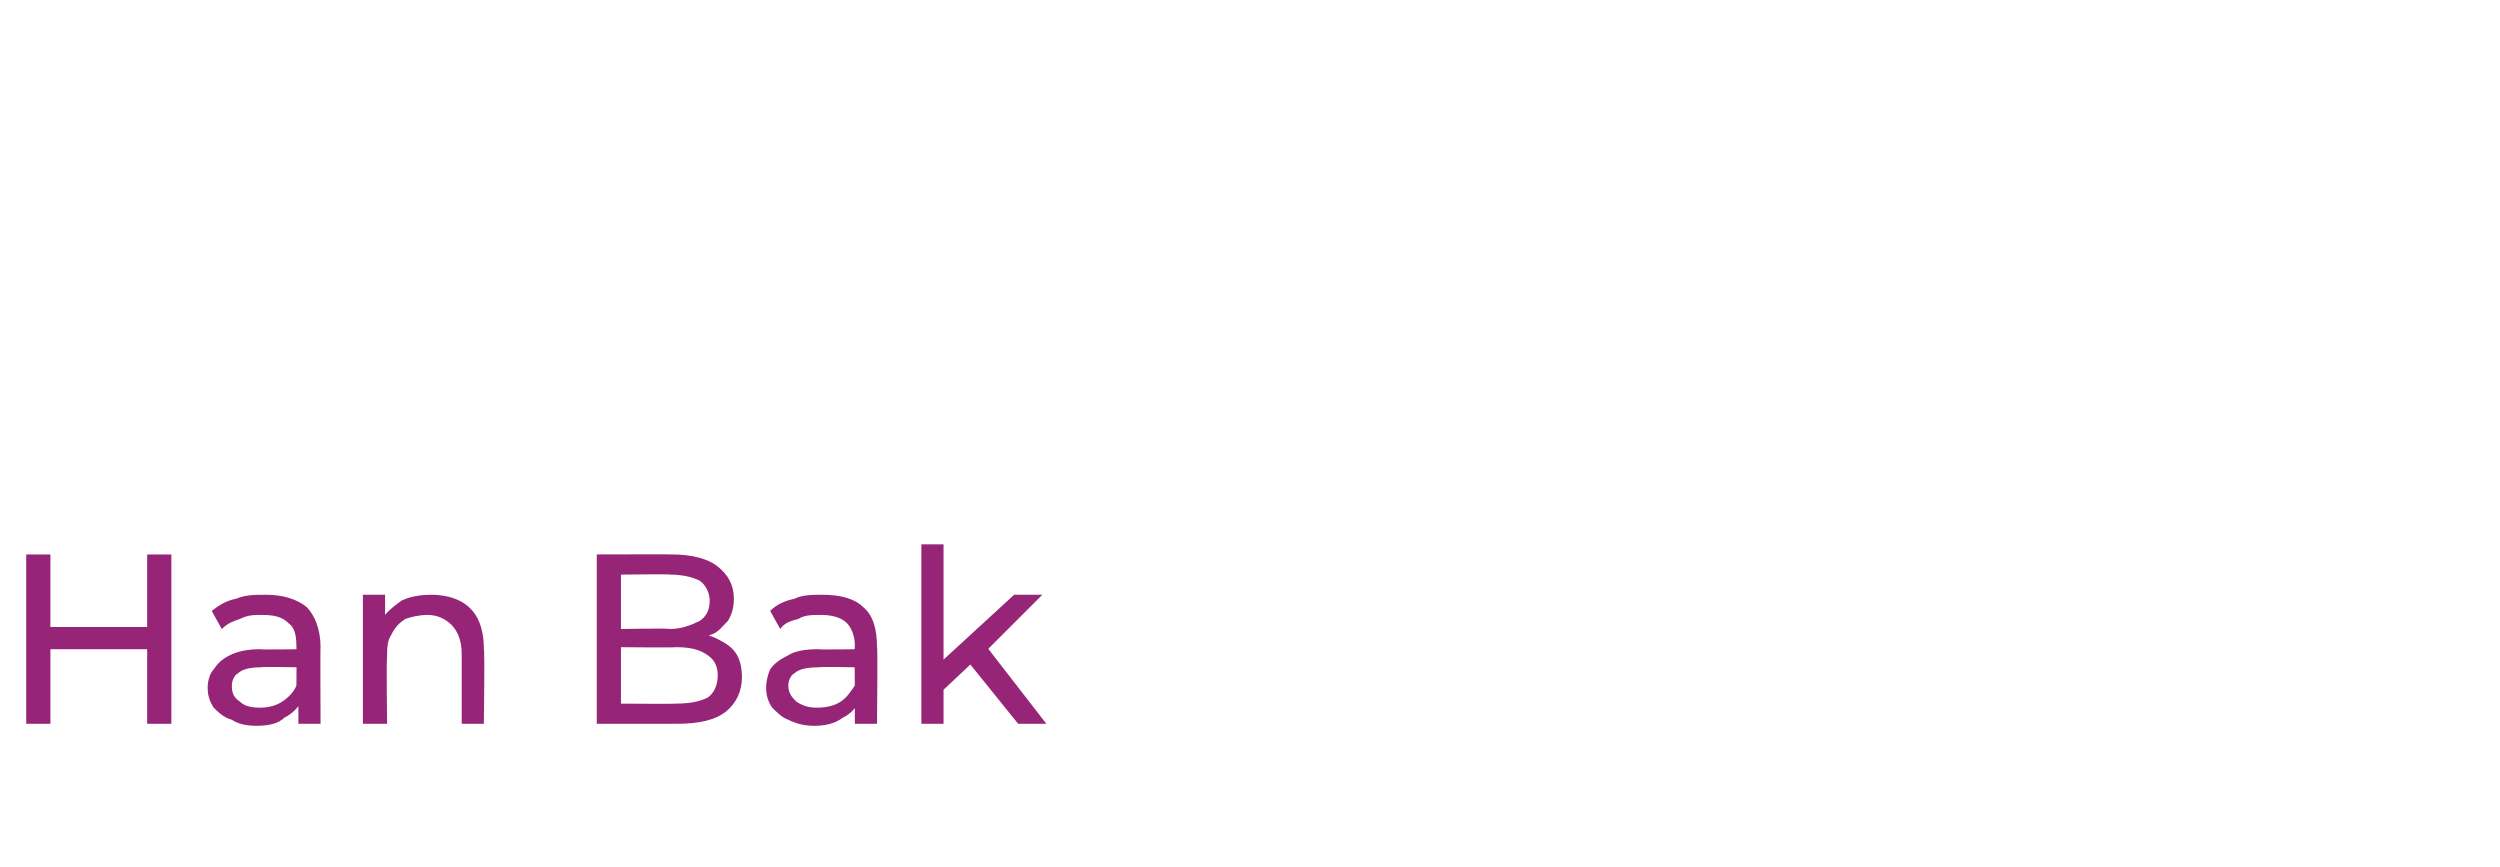 <?xml version="1.0" standalone="no"?><!DOCTYPE svg PUBLIC "-//W3C//DTD SVG 1.1//EN" "http://www.w3.org/Graphics/SVG/1.1/DTD/svg11.dtd"><svg xmlns="http://www.w3.org/2000/svg" version="1.1" width="124px" height="43px" viewBox="0 -1 124 43" style="top:-1px"><desc>Han Bak</desc><defs/><g id="Polygon62493"><path d="m7.3 26.5h1.2v8.4H7.3v-8.4zm-4.8 8.4H1.3v-8.4h1.2v8.4zm4.9-3.7H2.3v-1.1h5.1v1.1zm7.4 3.7v-1.3l-.1-.3s.02-2.29 0-2.3c0-.5-.1-.9-.4-1.1c-.3-.3-.7-.4-1.3-.4c-.4 0-.7 0-1.1.2c-.3.1-.6.2-.9.5l-.5-.9c.4-.3.7-.5 1.2-.6c.5-.2.9-.2 1.5-.2c.8 0 1.5.2 2 .6c.4.4.7 1.1.7 2c-.02-.05 0 3.8 0 3.8h-1.1zm-2.1.1c-.5 0-.9-.1-1.2-.3c-.4-.1-.7-.4-.9-.6c-.2-.3-.3-.6-.3-1c0-.3.1-.7.3-.9c.2-.3.4-.5.8-.7c.4-.2.9-.3 1.5-.3c0 .03 2 0 2 0v.9s-1.95-.04-2 0c-.5 0-.9.1-1.1.3c-.2.1-.3.4-.3.6c0 .4.1.6.4.8c.2.2.5.3 1 .3c.4 0 .8-.1 1.1-.3c.3-.2.6-.5.7-.8l.3.7c-.2.4-.5.7-.9.9c-.3.3-.8.4-1.4.4zm8.7-6.5c.5 0 1 .1 1.4.3c.4.2.7.5.9.9c.2.4.3.9.3 1.5c.05.03 0 3.7 0 3.7h-1.1v-3.5c0-.6-.2-1.1-.5-1.4c-.3-.3-.7-.5-1.2-.5c-.4 0-.8.1-1.1.2c-.3.2-.5.4-.7.8c-.2.3-.2.7-.2 1.1c-.04.02 0 3.3 0 3.3H18v-6.4h1.1v1.8s-.16-.51-.2-.5c.2-.4.6-.7 1-1c.4-.2.9-.3 1.5-.3zm8.2 6.4v-8.4s3.75-.01 3.7 0c1 0 1.8.2 2.3.6c.5.4.8.9.8 1.6c0 .4-.1.8-.3 1.1c-.3.3-.5.6-.9.7c-.3.2-.7.3-1.1.3l.2-.4c.5 0 .9.1 1.3.3c.4.2.7.4.9.7c.2.3.3.7.3 1.2c0 .7-.3 1.3-.8 1.7c-.5.4-1.3.6-2.4.6h-4zm1.2-1s2.74.02 2.7 0c.7 0 1.2-.1 1.6-.3c.3-.2.5-.6.5-1.1c0-.5-.2-.8-.5-1c-.4-.3-.9-.4-1.6-.4c.04.03-2.8 0-2.8 0v-.9s2.54-.05 2.5 0c.6 0 1.1-.2 1.5-.4c.3-.2.5-.5.5-1c0-.4-.2-.8-.5-1c-.4-.2-.9-.3-1.5-.3c.04-.03-2.4 0-2.4 0v6.4zm11.6 1v-1.6s-.02-2.29 0-2.3c0-.5-.2-.9-.4-1.1c-.3-.3-.8-.4-1.3-.4c-.4 0-.8 0-1.1.2c-.4.1-.7.2-.9.5l-.5-.9c.3-.3.7-.5 1.2-.6c.4-.2.9-.2 1.4-.2c.9 0 1.6.2 2 .6c.5.4.7 1.1.7 2c.04-.05 0 3.8 0 3.8h-1.1zm-2 .1c-.5 0-.9-.1-1.3-.3c-.3-.1-.6-.4-.8-.6c-.2-.3-.3-.6-.3-1c0-.3.1-.7.2-.9c.2-.3.5-.5.9-.7c.3-.2.8-.3 1.5-.3c-.04.03 2 0 2 0v.9s-1.99-.04-2 0c-.6 0-1 .1-1.2.3c-.2.1-.3.4-.3.6c0 .4.2.6.4.8c.3.2.6.3 1 .3c.5 0 .9-.1 1.2-.3c.3-.2.5-.5.7-.8l.2.7c-.1.4-.4.7-.8.9c-.4.3-.9.4-1.4.4zm6.2-1.6v-1.5l3.7-3.4h1.4l-2.8 2.8l-.6.5l-1.7 1.6zm-.9 1.5V26h1.1v8.9h-1.1zm4.8 0L48 31.8l.8-.9l3.1 4h-1.4z" stroke="none" fill="#972577"/></g></svg>